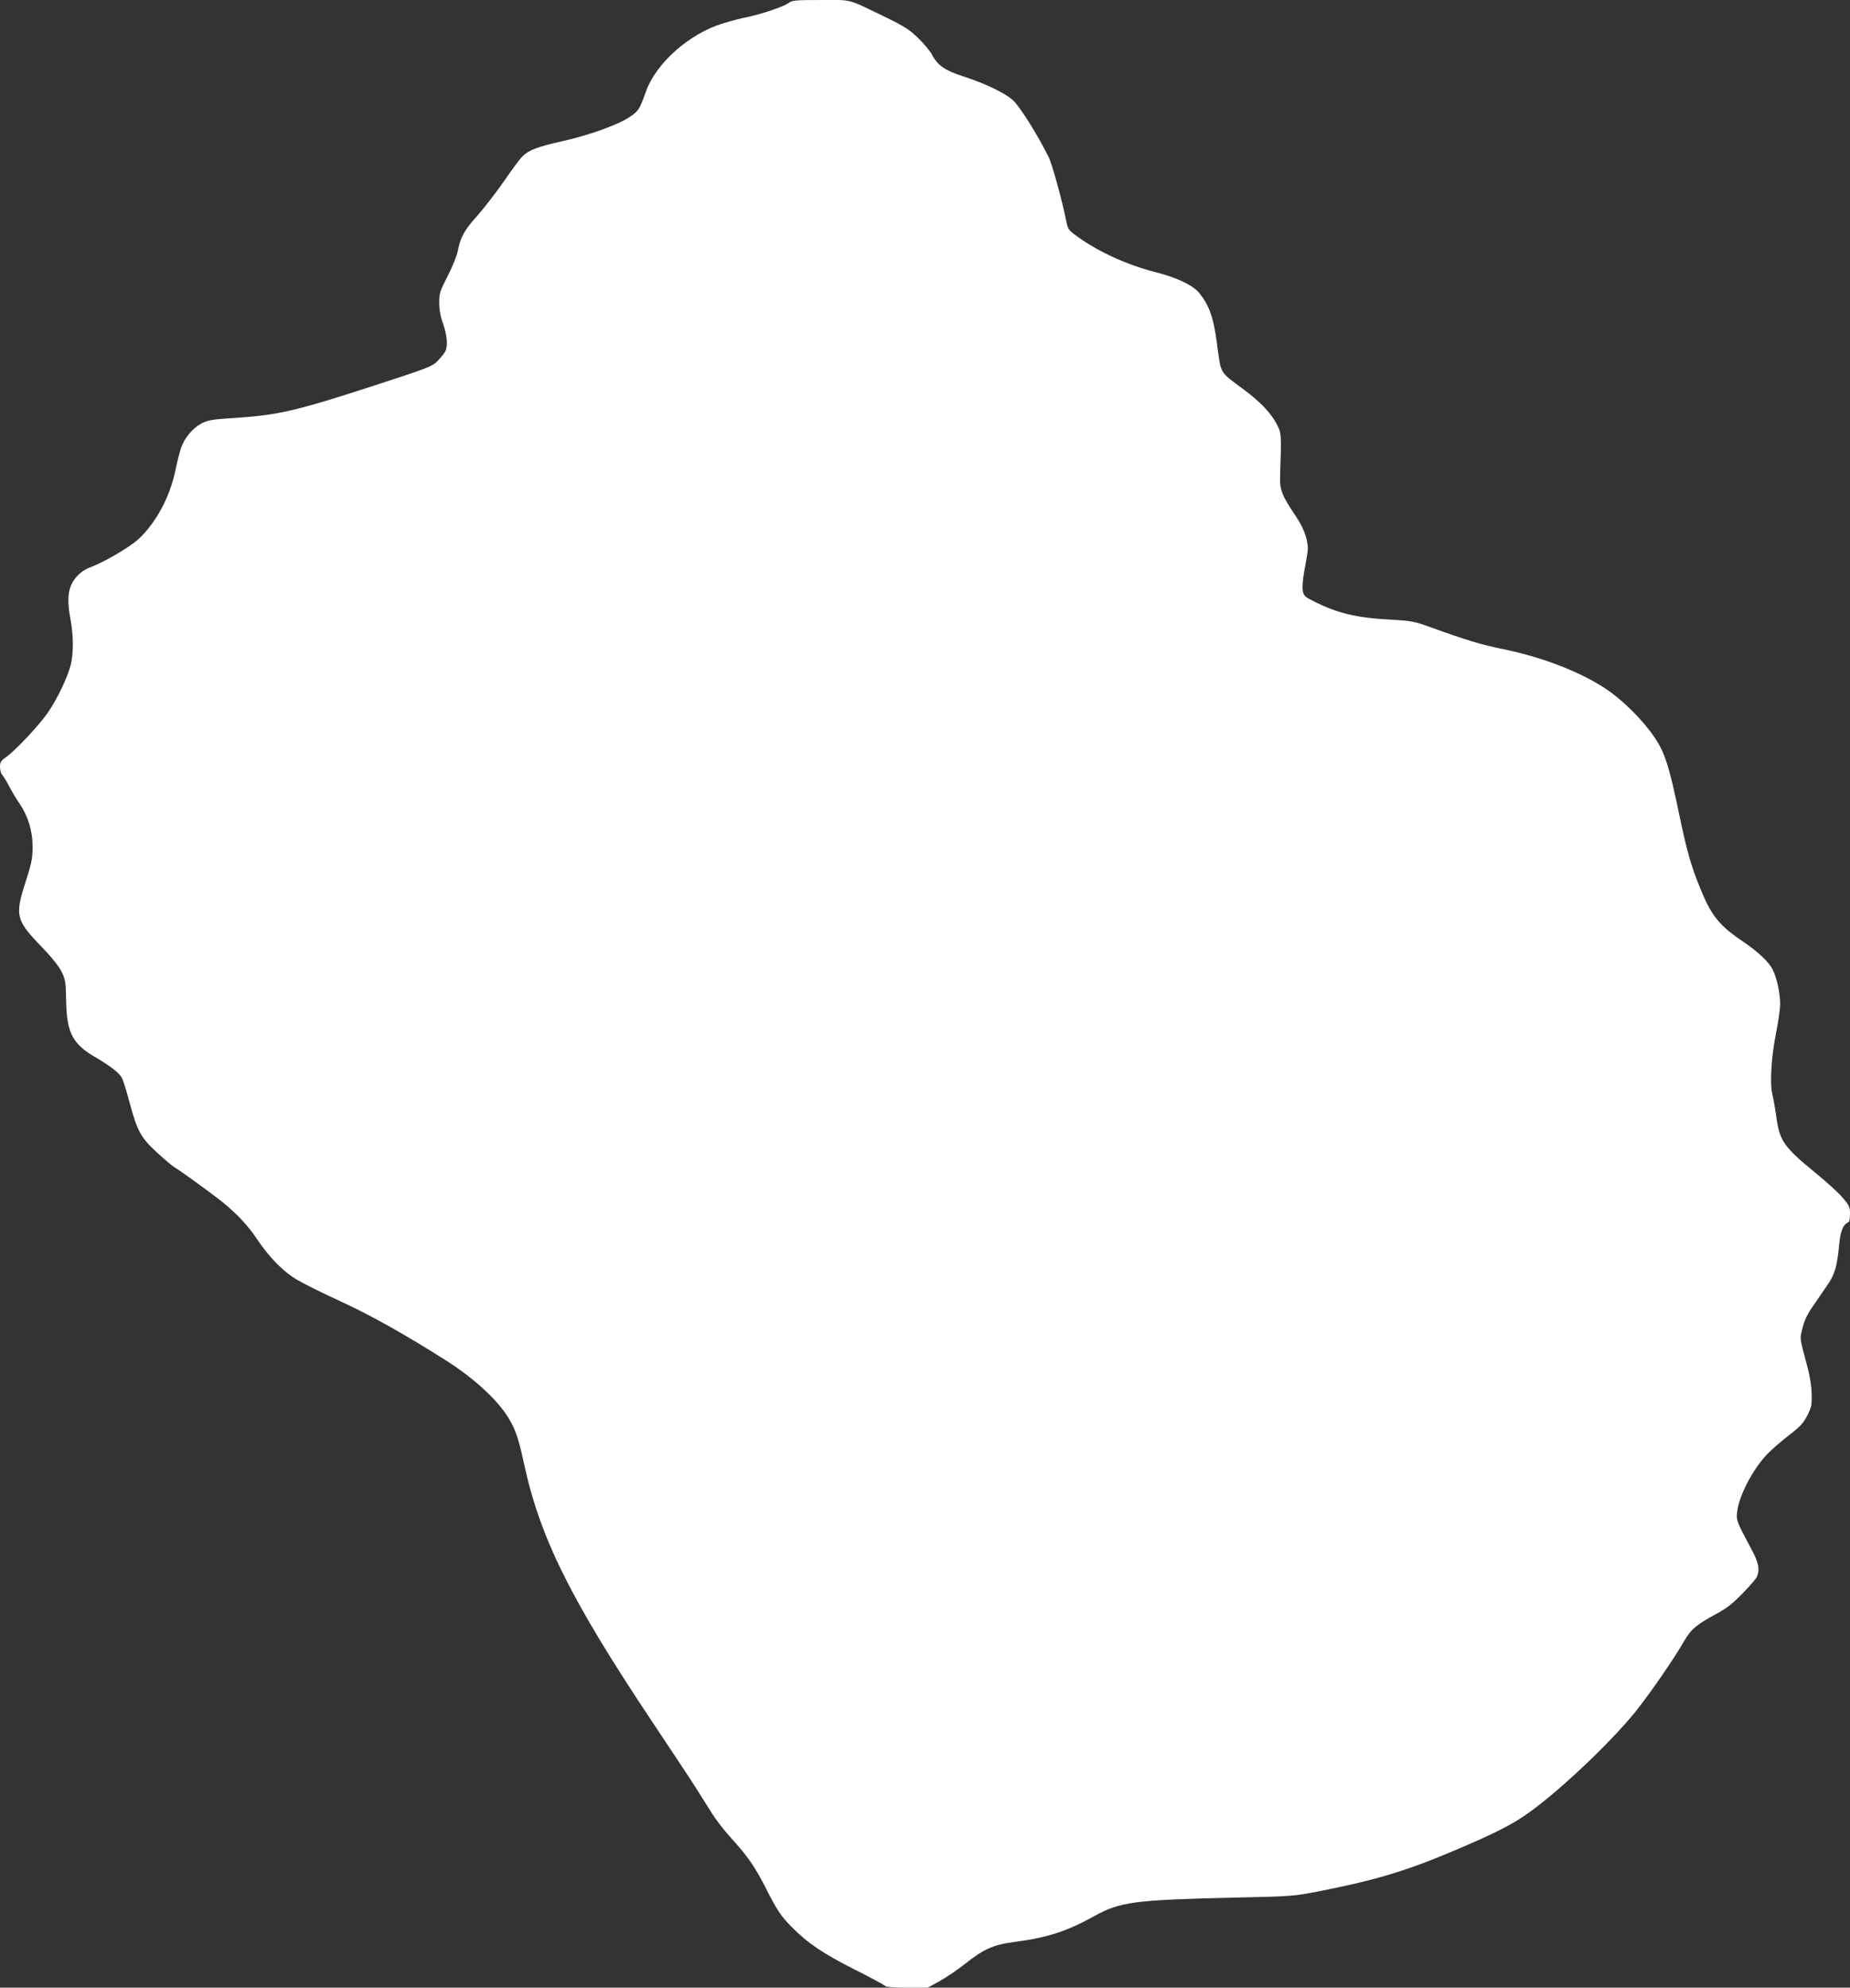 <?xml version="1.0" standalone="no"?>
<!DOCTYPE svg PUBLIC "-//W3C//DTD SVG 20010904//EN"
 "http://www.w3.org/TR/2001/REC-SVG-20010904/DTD/svg10.dtd">
<svg version="1.0" xmlns="http://www.w3.org/2000/svg"
 width="1192pt" height="1280pt" viewBox="0 0 1192 1280"
 preserveAspectRatio="xMidYMid meet">
<rect x="0" y="0" width="1192" height="1280" fill="#333333" stroke="none"/>
<g transform="translate(0,1280) scale(0.1,-0.1)"
fill="#ffffff" stroke="none">
<path d="M5080 12780 c-29 -22 -176 -72 -265 -90 -33 -6 -103 -24 -155 -40
-220 -67 -434 -257 -499 -442 -40 -112 -47 -124 -105 -162 -77 -51 -261 -117
-436 -156 -155 -35 -209 -55 -252 -95 -15 -14 -68 -85 -118 -158 -50 -72 -127
-172 -171 -222 -88 -98 -111 -139 -129 -230 -7 -34 -36 -105 -66 -164 -49 -95
-54 -109 -54 -170 0 -45 8 -89 25 -136 26 -75 32 -143 14 -178 -6 -12 -28 -39
-48 -60 -34 -36 -57 -45 -401 -157 -511 -166 -622 -192 -900 -211 -158 -10
-180 -14 -224 -37 -55 -30 -108 -93 -129 -155 -8 -23 -25 -89 -37 -147 -36
-172 -125 -337 -238 -442 -58 -53 -224 -150 -315 -183 -27 -10 -62 -34 -81
-56 -58 -63 -68 -139 -41 -282 19 -101 19 -217 0 -292 -21 -78 -83 -210 -142
-297 -53 -80 -212 -250 -273 -293 -34 -23 -40 -33 -40 -63 0 -20 6 -43 14 -51
8 -9 29 -43 46 -76 17 -33 47 -83 66 -110 55 -81 84 -175 84 -277 0 -77 -6
-105 -46 -230 -69 -214 -61 -245 105 -416 65 -67 110 -124 128 -160 25 -51 27
-66 29 -186 4 -207 41 -279 190 -365 95 -56 154 -101 169 -132 9 -16 31 -87
50 -159 50 -186 72 -226 180 -325 49 -45 100 -87 112 -94 26 -13 238 -167 303
-219 96 -78 165 -151 223 -237 82 -123 174 -216 266 -269 42 -25 168 -87 281
-139 186 -85 420 -216 685 -385 159 -102 300 -228 375 -338 54 -78 80 -148
115 -313 103 -482 301 -880 831 -1674 120 -180 247 -371 281 -425 33 -53 81
-128 104 -165 24 -38 76 -105 116 -149 111 -122 155 -186 224 -320 74 -147
100 -186 168 -255 104 -106 210 -177 408 -276 105 -53 194 -101 198 -107 4 -6
58 -10 139 -10 l133 0 75 41 c42 23 116 73 164 111 124 98 184 125 324 143
208 27 336 69 507 164 169 94 259 106 898 121 387 8 391 9 565 43 359 71 555
130 870 264 228 97 338 151 430 212 196 128 563 472 734 686 94 119 237 326
305 443 47 81 79 108 211 180 64 34 105 66 168 131 46 47 88 96 93 109 19 47
10 91 -38 179 -94 176 -96 182 -90 237 11 104 104 281 197 375 30 31 93 85
140 121 69 53 90 76 115 125 27 53 30 68 28 140 -1 44 -12 116 -24 160 -56
211 -53 190 -35 263 11 47 31 89 68 142 28 41 71 103 94 137 46 67 61 118 74
256 8 87 26 132 56 144 9 3 14 21 14 55 0 46 -5 56 -47 105 -25 30 -104 102
-174 159 -206 168 -233 208 -254 363 -7 53 -19 118 -25 144 -18 68 -7 244 24
397 14 69 26 152 26 185 0 70 -22 170 -49 223 -23 46 -95 114 -181 172 -161
108 -212 170 -284 347 -59 143 -87 242 -136 476 -64 309 -92 398 -157 495 -73
110 -206 243 -316 316 -164 109 -406 203 -658 255 -144 29 -246 60 -469 141
-108 39 -124 42 -265 50 -219 12 -338 41 -492 119 -55 27 -63 35 -69 67 -4 21
0 73 9 122 9 48 19 105 22 127 9 61 -19 147 -74 228 -92 137 -106 172 -103
262 9 280 10 275 -26 342 -38 68 -103 136 -206 213 -164 123 -147 93 -176 306
-21 158 -48 236 -111 315 -40 51 -143 101 -289 138 -179 46 -359 128 -496 226
-60 43 -63 48 -74 102 -26 132 -92 371 -114 413 -70 138 -151 270 -213 348
-41 50 -177 119 -339 171 -113 36 -163 71 -196 134 -11 23 -51 72 -88 108 -57
56 -89 77 -201 132 -269 130 -222 117 -430 117 -167 0 -186 -2 -209 -20z"/>
</g>
</svg>
